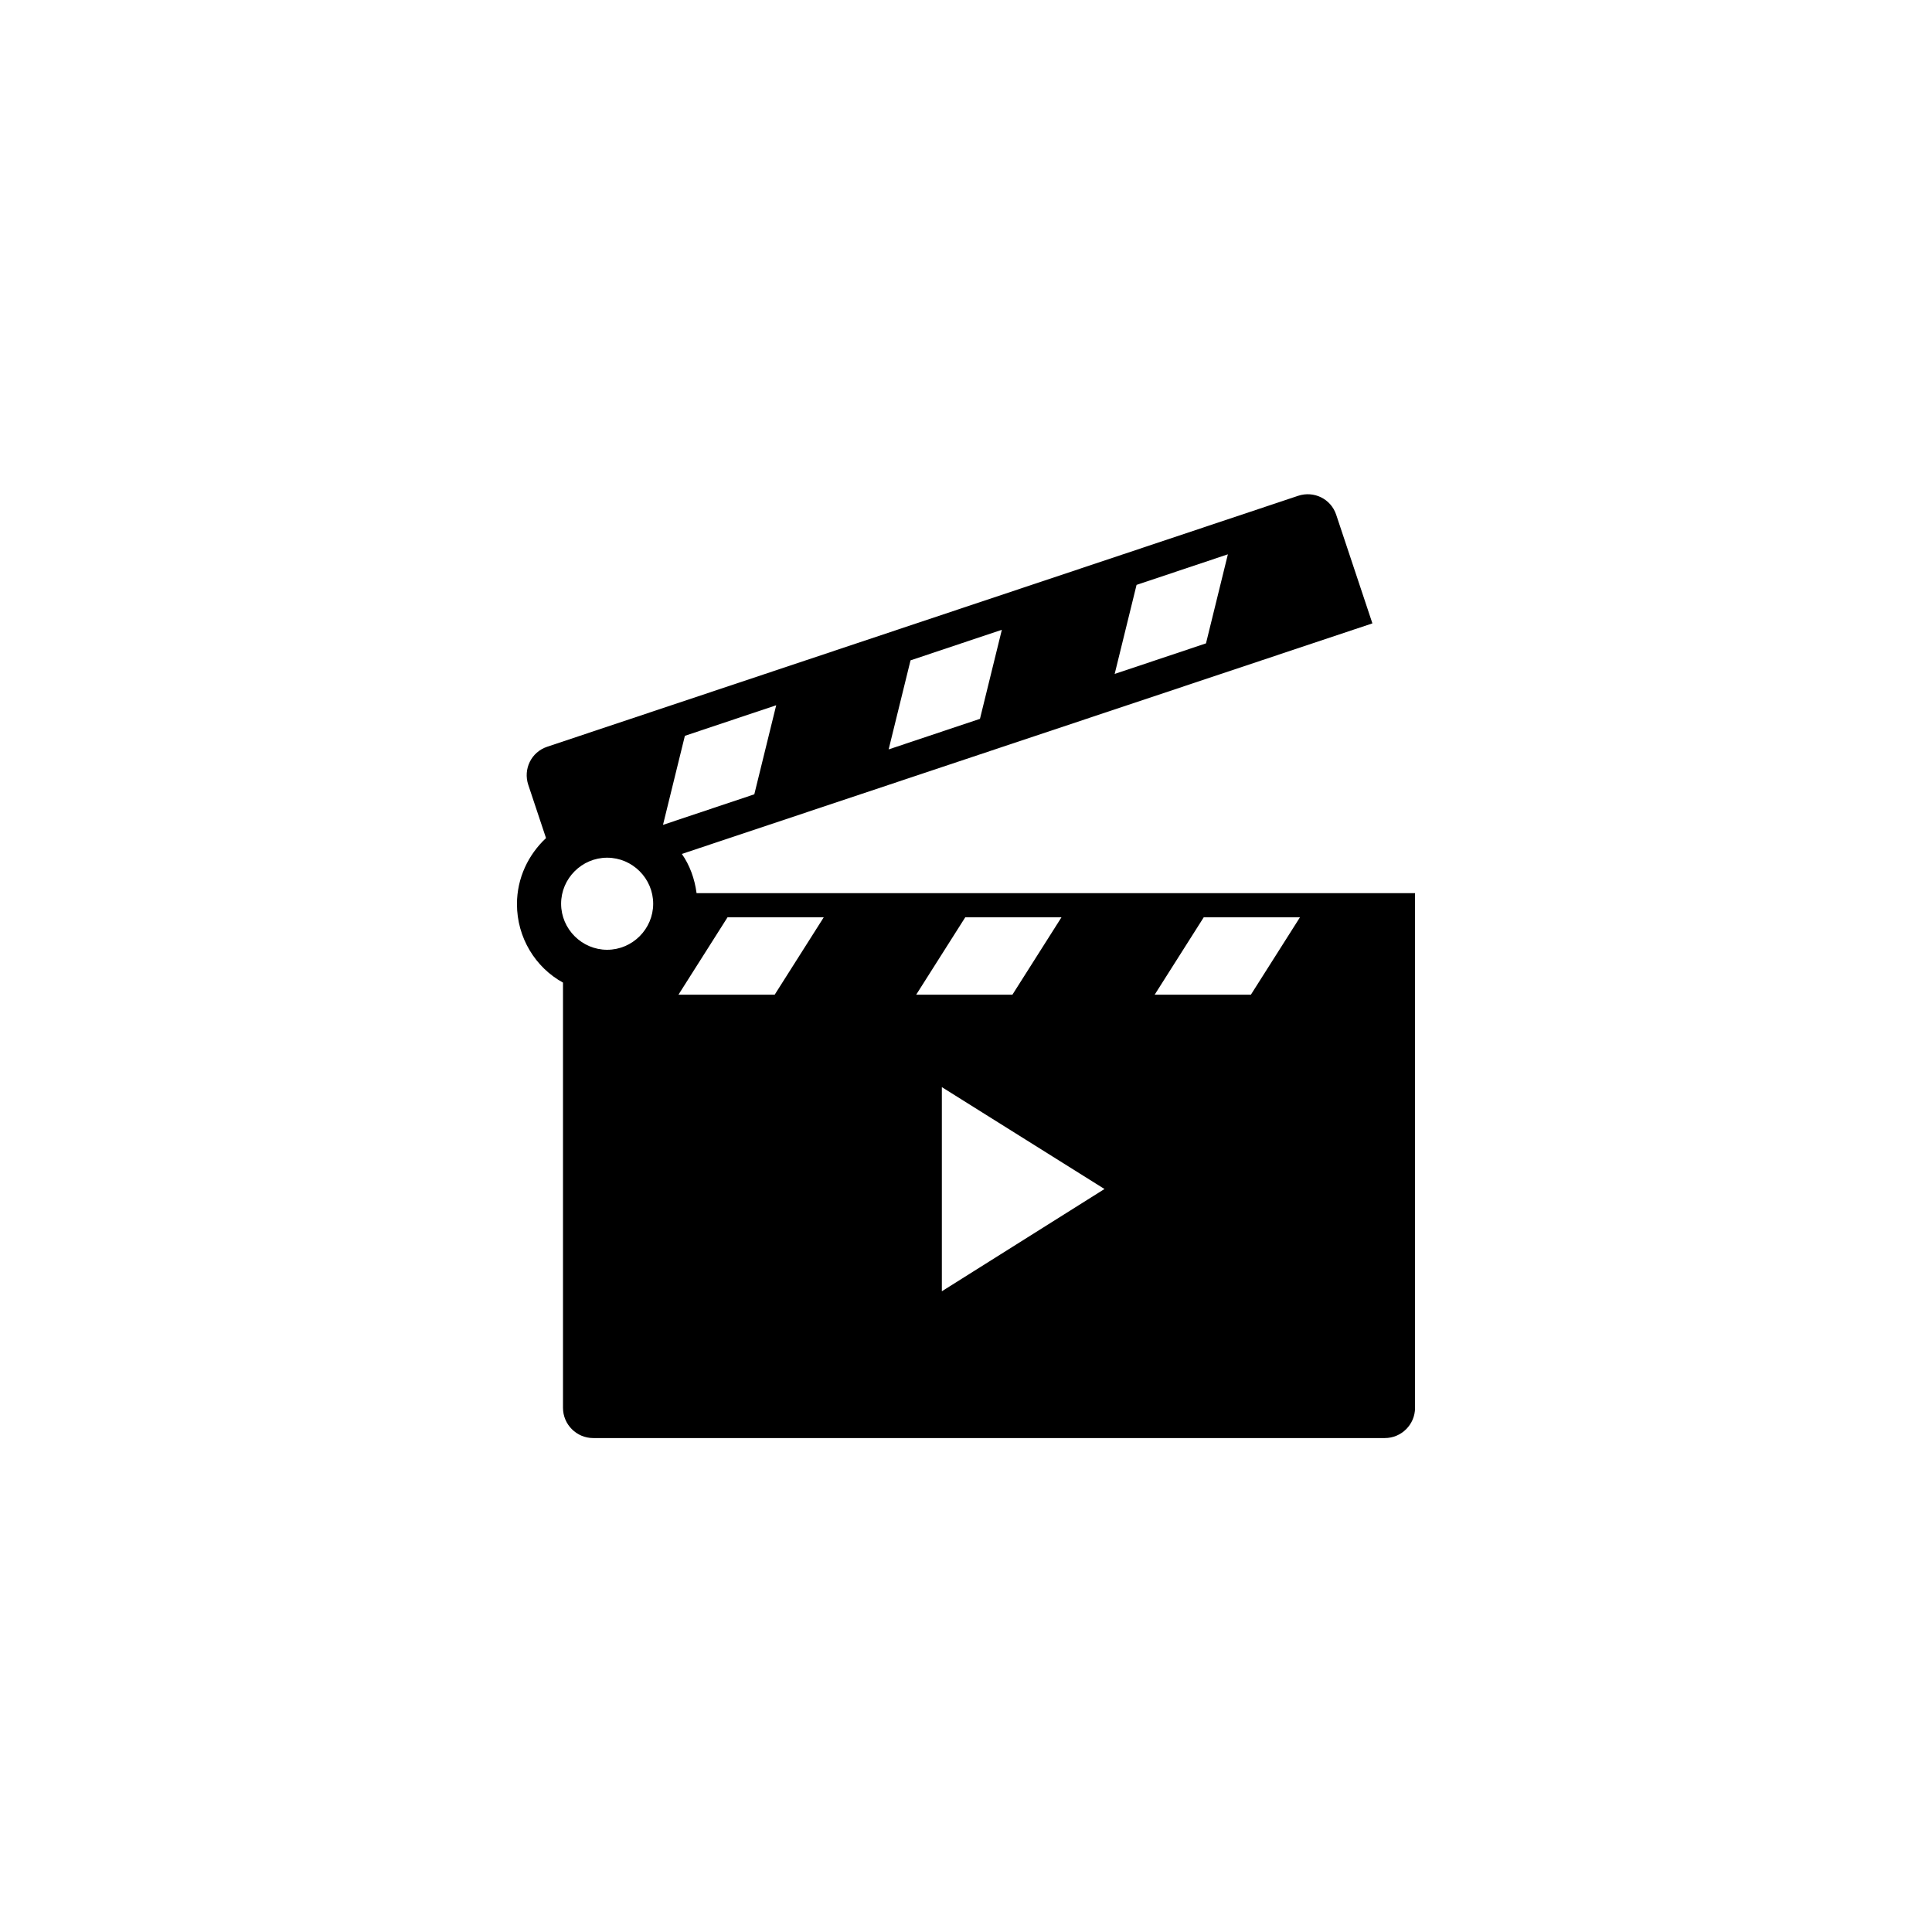<?xml version="1.0" encoding="utf-8"?>
<!-- Generator: Adobe Illustrator 25.2.3, SVG Export Plug-In . SVG Version: 6.00 Build 0)  -->
<svg version="1.1" id="Layer_1" xmlns="http://www.w3.org/2000/svg" xmlns:xlink="http://www.w3.org/1999/xlink" x="0px" y="0px"
	 viewBox="0 0 512 512" style="enable-background:new 0 0 512 512;" xml:space="preserve">
<path id="_x30_6-Movie_Clapper" d="M184.6,236.7c-0.5-3.8-1.8-7.4-3.9-10.4l183-61.1l-9.6-28.8c-1.4-4.2-5.9-6.4-10.1-5l-199,66.5
	c-4.2,1.4-6.4,5.9-5,10.1l4.7,14.1c-4.7,4.4-7.7,10.6-7.7,17.5c0,8.9,4.9,16.8,12.2,20.8v112.7c0,4.4,3.6,8,8,8H367c4.4,0,8-3.6,8-8
	V236.7H184.6z M301.2,155l24.2-8.1l-5.8,23.6l-24.2,8.1L301.2,155z M241.3,175l24.2-8.1l-5.8,23.6l-24.2,8.1L241.3,175z
	 M160.9,251.7c-6.7,0-12.2-5.5-12.2-12.2s5.5-12.2,12.2-12.2c6.7,0,12.2,5.5,12.2,12.2S167.6,251.7,160.9,251.7z M181.5,195
	l24.2-8.1l-5.8,23.6l-24.2,8.1L181.5,195z M205.3,263.6h-25.5l13-20.5h25.5L205.3,263.6z M255.8,243.1h25.5l-13,20.5h-25.5
	L255.8,243.1z M249.6,342.2v-54.1l43.1,27L249.6,342.2z M331.5,263.6H306l13-20.5h25.5L331.5,263.6z"/>
</svg>
